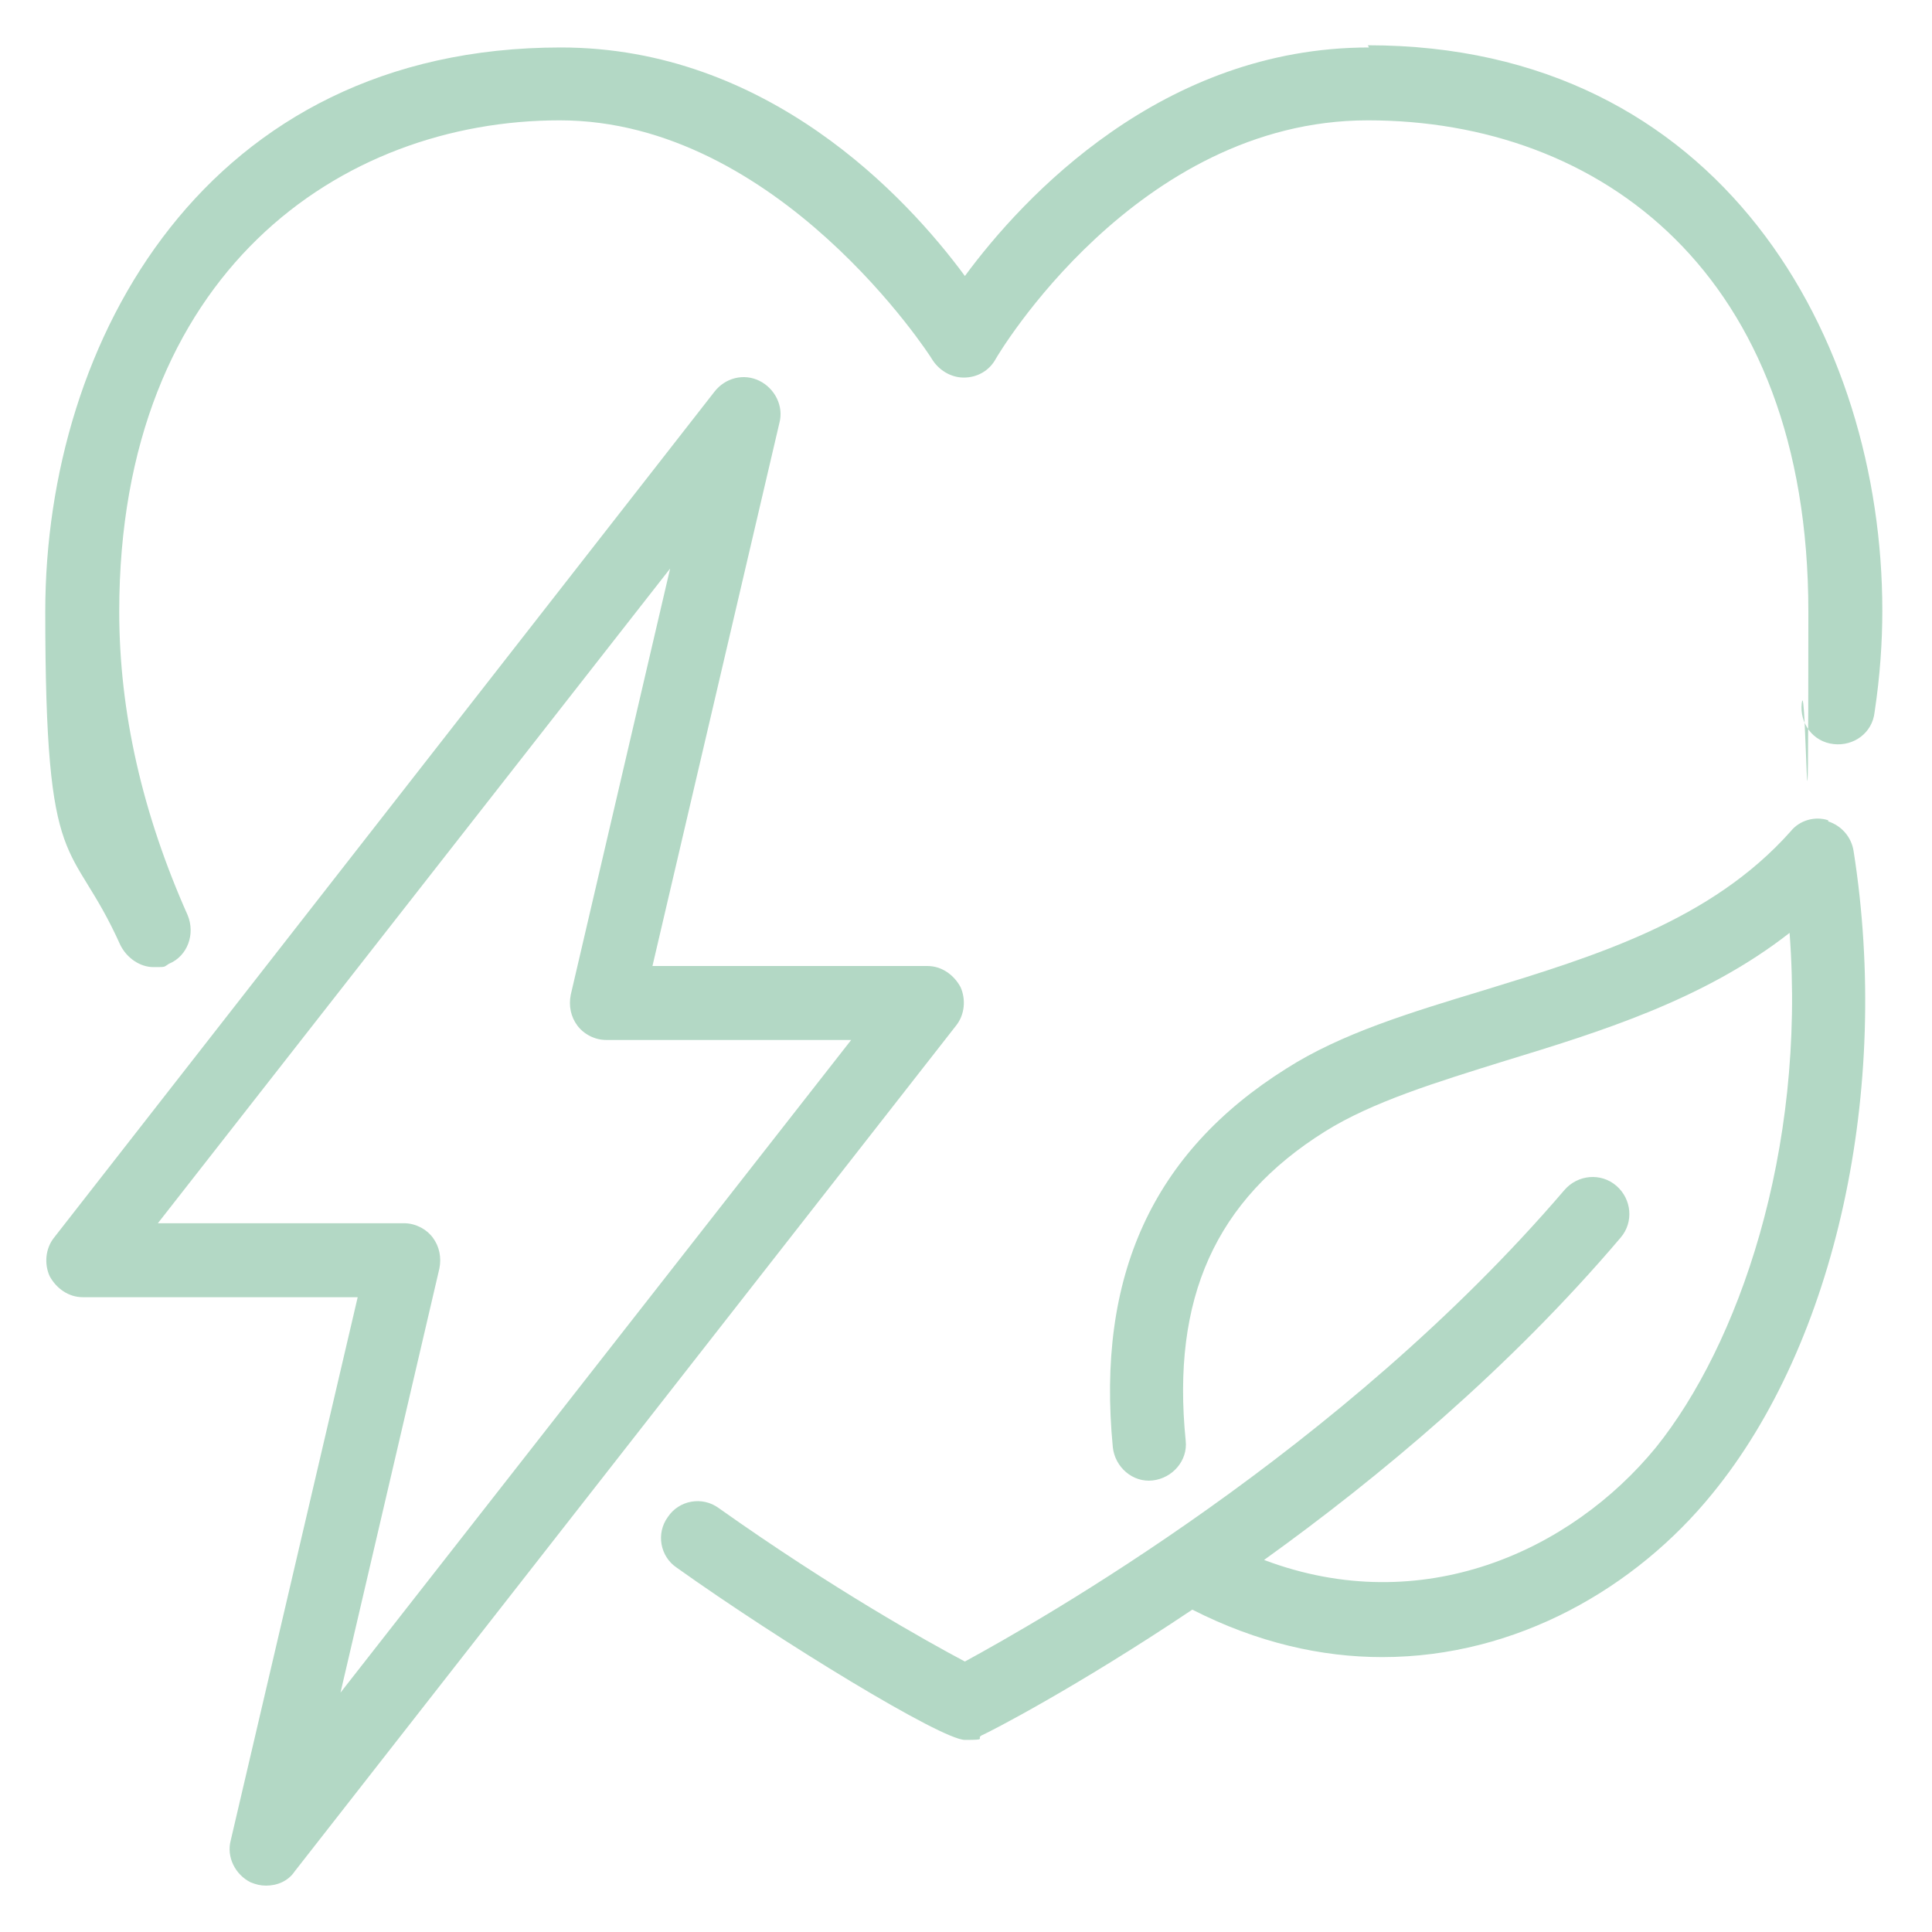 <?xml version="1.0" encoding="UTF-8"?>
<svg id="Layer_1" xmlns="http://www.w3.org/2000/svg" version="1.1" viewBox="0 0 175 175">
  <!-- Generator: Adobe Illustrator 29.4.0, SVG Export Plug-In . SVG Version: 2.1.0 Build 152)  -->
  <defs>
    <style>
      .st0 {
        fill: #b3d8c5;
      }
    </style>
  </defs>
  <path class="st0" d="M124,4.3c-18.7,0-31.3,13.5-36.6,20.7-5.3-7.2-17.9-20.7-36.6-20.7C18.7,4.3,4.1,30.8,4.1,55.4s2.3,20.2,6.8,30.2c.6,1.2,1.8,2,3,2s.9,0,1.4-.3c1.7-.7,2.4-2.7,1.7-4.4-4.1-9.2-6.2-18.4-6.2-27.5,0-30.7,20.1-44.5,39.9-44.5s33.6,21.4,33.7,21.6c.6,1,1.7,1.7,2.9,1.7s2.3-.6,2.9-1.7c.1-.2,12.7-21.6,33.7-21.6s39.9,13.8,39.9,44.5-.2,5.3-.6,8.3c-.2,1.8,1,3.5,2.9,3.7,1.8.2,3.5-1,3.7-2.9.5-3.3.7-6.4.7-9.2,0-24.6-14.6-51.2-46.6-51.2Z"/>
  <path class="st0" d="M165.6,74.3c-1.2-.4-2.6,0-3.4,1-7.2,8.1-17.7,11.3-27.8,14.4-6.6,2-12.9,3.9-17.9,7.1-12.1,7.6-17.2,18.8-15.7,34.3.2,1.8,1.8,3.2,3.6,3,1.8-.2,3.2-1.8,3-3.6-1.3-12.9,2.7-21.8,12.6-28,4.3-2.7,10.2-4.5,16.3-6.4,8.5-2.6,18-5.5,25.8-11.6,1.5,19.9-4.7,37.4-12.1,46.6-7.7,9.4-21.2,15.6-35.5,10.2,10.3-7.4,22.2-17.3,32.3-29.2,1.2-1.4,1-3.5-.4-4.7-1.4-1.2-3.5-1-4.7.4-20.2,23.6-47.7,39.1-54.3,42.7-3.4-1.8-12-6.6-22.3-13.9-1.5-1.1-3.6-.7-4.6.8-1.1,1.5-.7,3.6.8,4.6,9.4,6.7,24,15.6,26.1,15.6s1-.1,1.5-.4c.7-.3,8.5-4.3,19.1-11.4,5.9,3,11.7,4.3,17.2,4.3,12.2,0,23-6.3,29.9-14.8,11.2-13.7,16.2-36.6,12.8-58.2-.2-1.3-1.1-2.3-2.3-2.7Z"/>
  <path class="st0" d="M87,89.4c-.6-1.1-1.7-1.9-3-1.9h-24.9l11.5-49.2c.4-1.5-.4-3.1-1.8-3.8-1.4-.7-3.1-.3-4.1,1L4.9,112.1c-.8,1-.9,2.4-.4,3.5.6,1.1,1.7,1.9,3,1.9h24.9l-11.5,49.2c-.4,1.5.4,3.1,1.8,3.8.5.2.9.3,1.4.3,1,0,2-.4,2.6-1.3l59.9-76.6c.8-1,.9-2.4.4-3.5ZM30.8,153.5l9-38.6c.2-1,0-2-.6-2.8-.6-.8-1.6-1.3-2.6-1.3H14.3l46.4-59.3-9,38.6c-.2,1,0,2,.6,2.8.6.8,1.6,1.3,2.6,1.3h22.2l-46.4,59.3Z"/>
</svg>